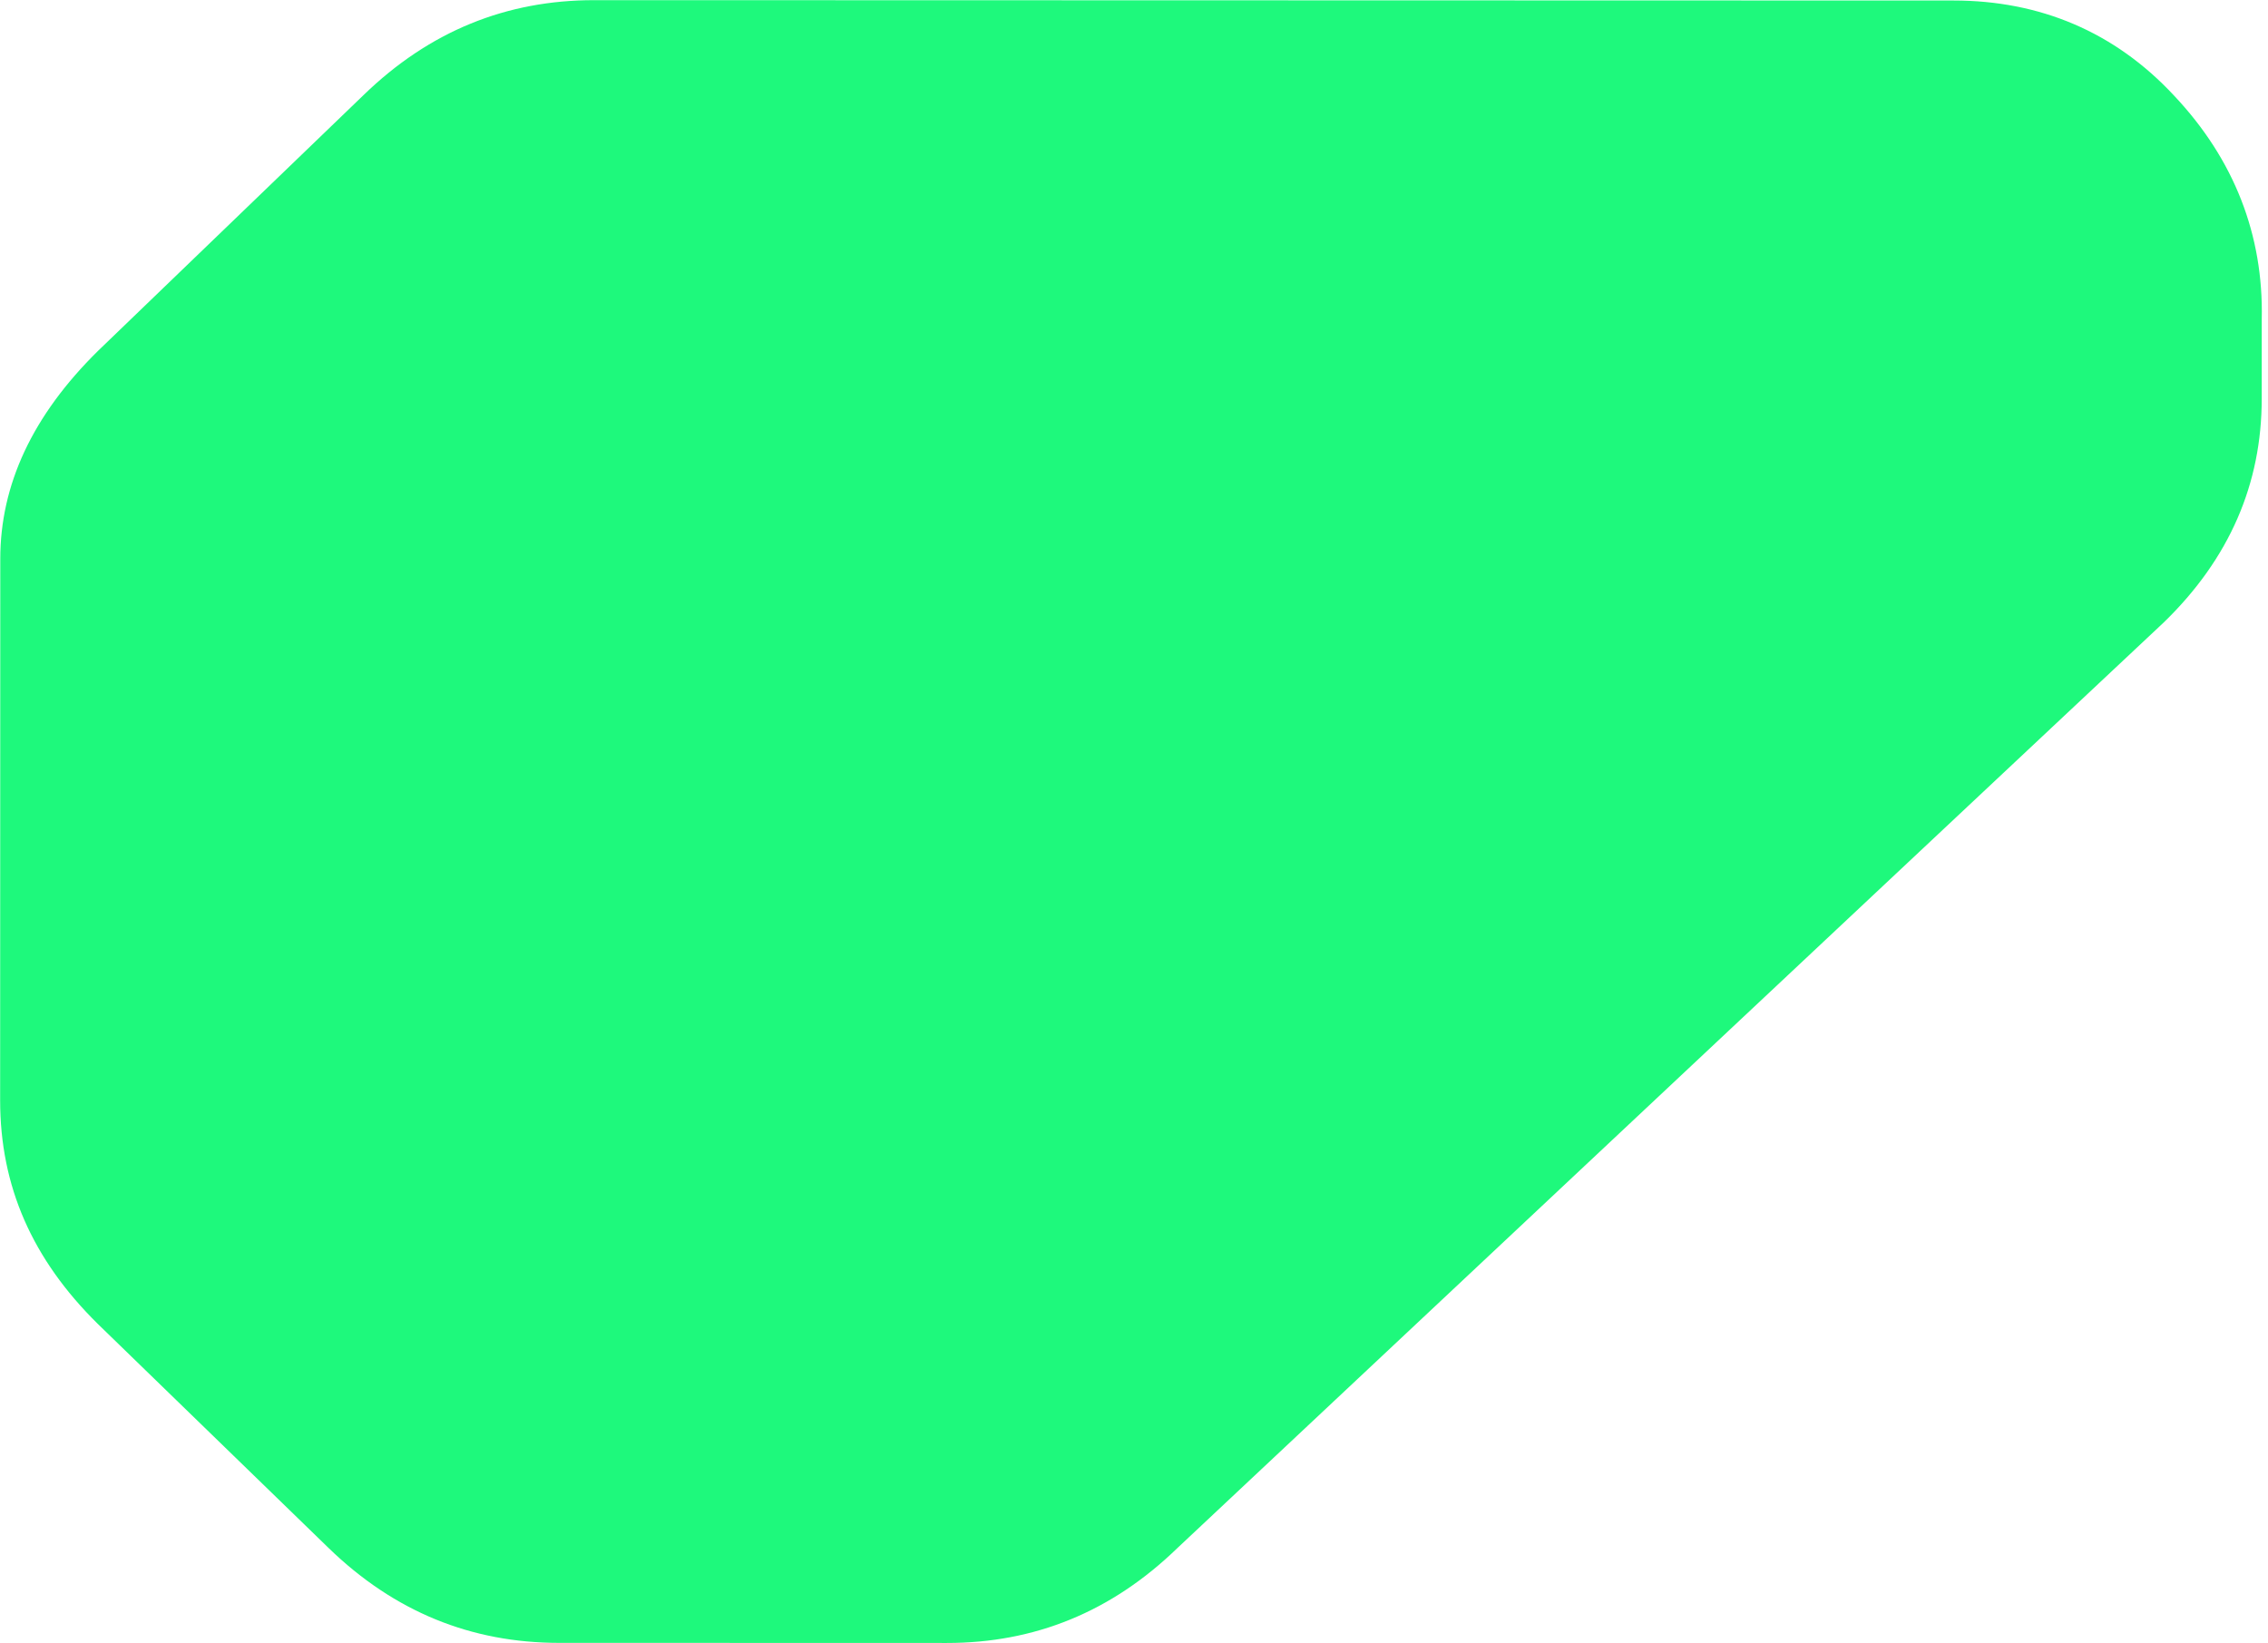 <svg width="98" height="71" viewBox="0 0 98 71" fill="none" xmlns="http://www.w3.org/2000/svg">
<path d="M93.938 4.128C91.369 1.365 88.128 0.023 84.413 0.022L35.674 0.009L25.673 0.007C21.878 0.006 18.557 1.346 15.71 4.107L4.244 15.152C1.397 17.952 0.013 20.951 0.012 24.146L0.006 47.543C0.005 51.252 1.388 54.408 4.233 57.211L14.192 66.88C17.037 69.642 20.357 70.984 24.152 70.986L35.576 70.988L40.913 70.99C44.707 70.991 48.028 69.65 50.875 66.889L93.497 26.893C96.344 24.132 97.728 20.897 97.729 17.228L97.73 13.795C97.81 10.165 96.546 6.89 93.938 4.128Z" fill="#1EF97C"/>
</svg>
